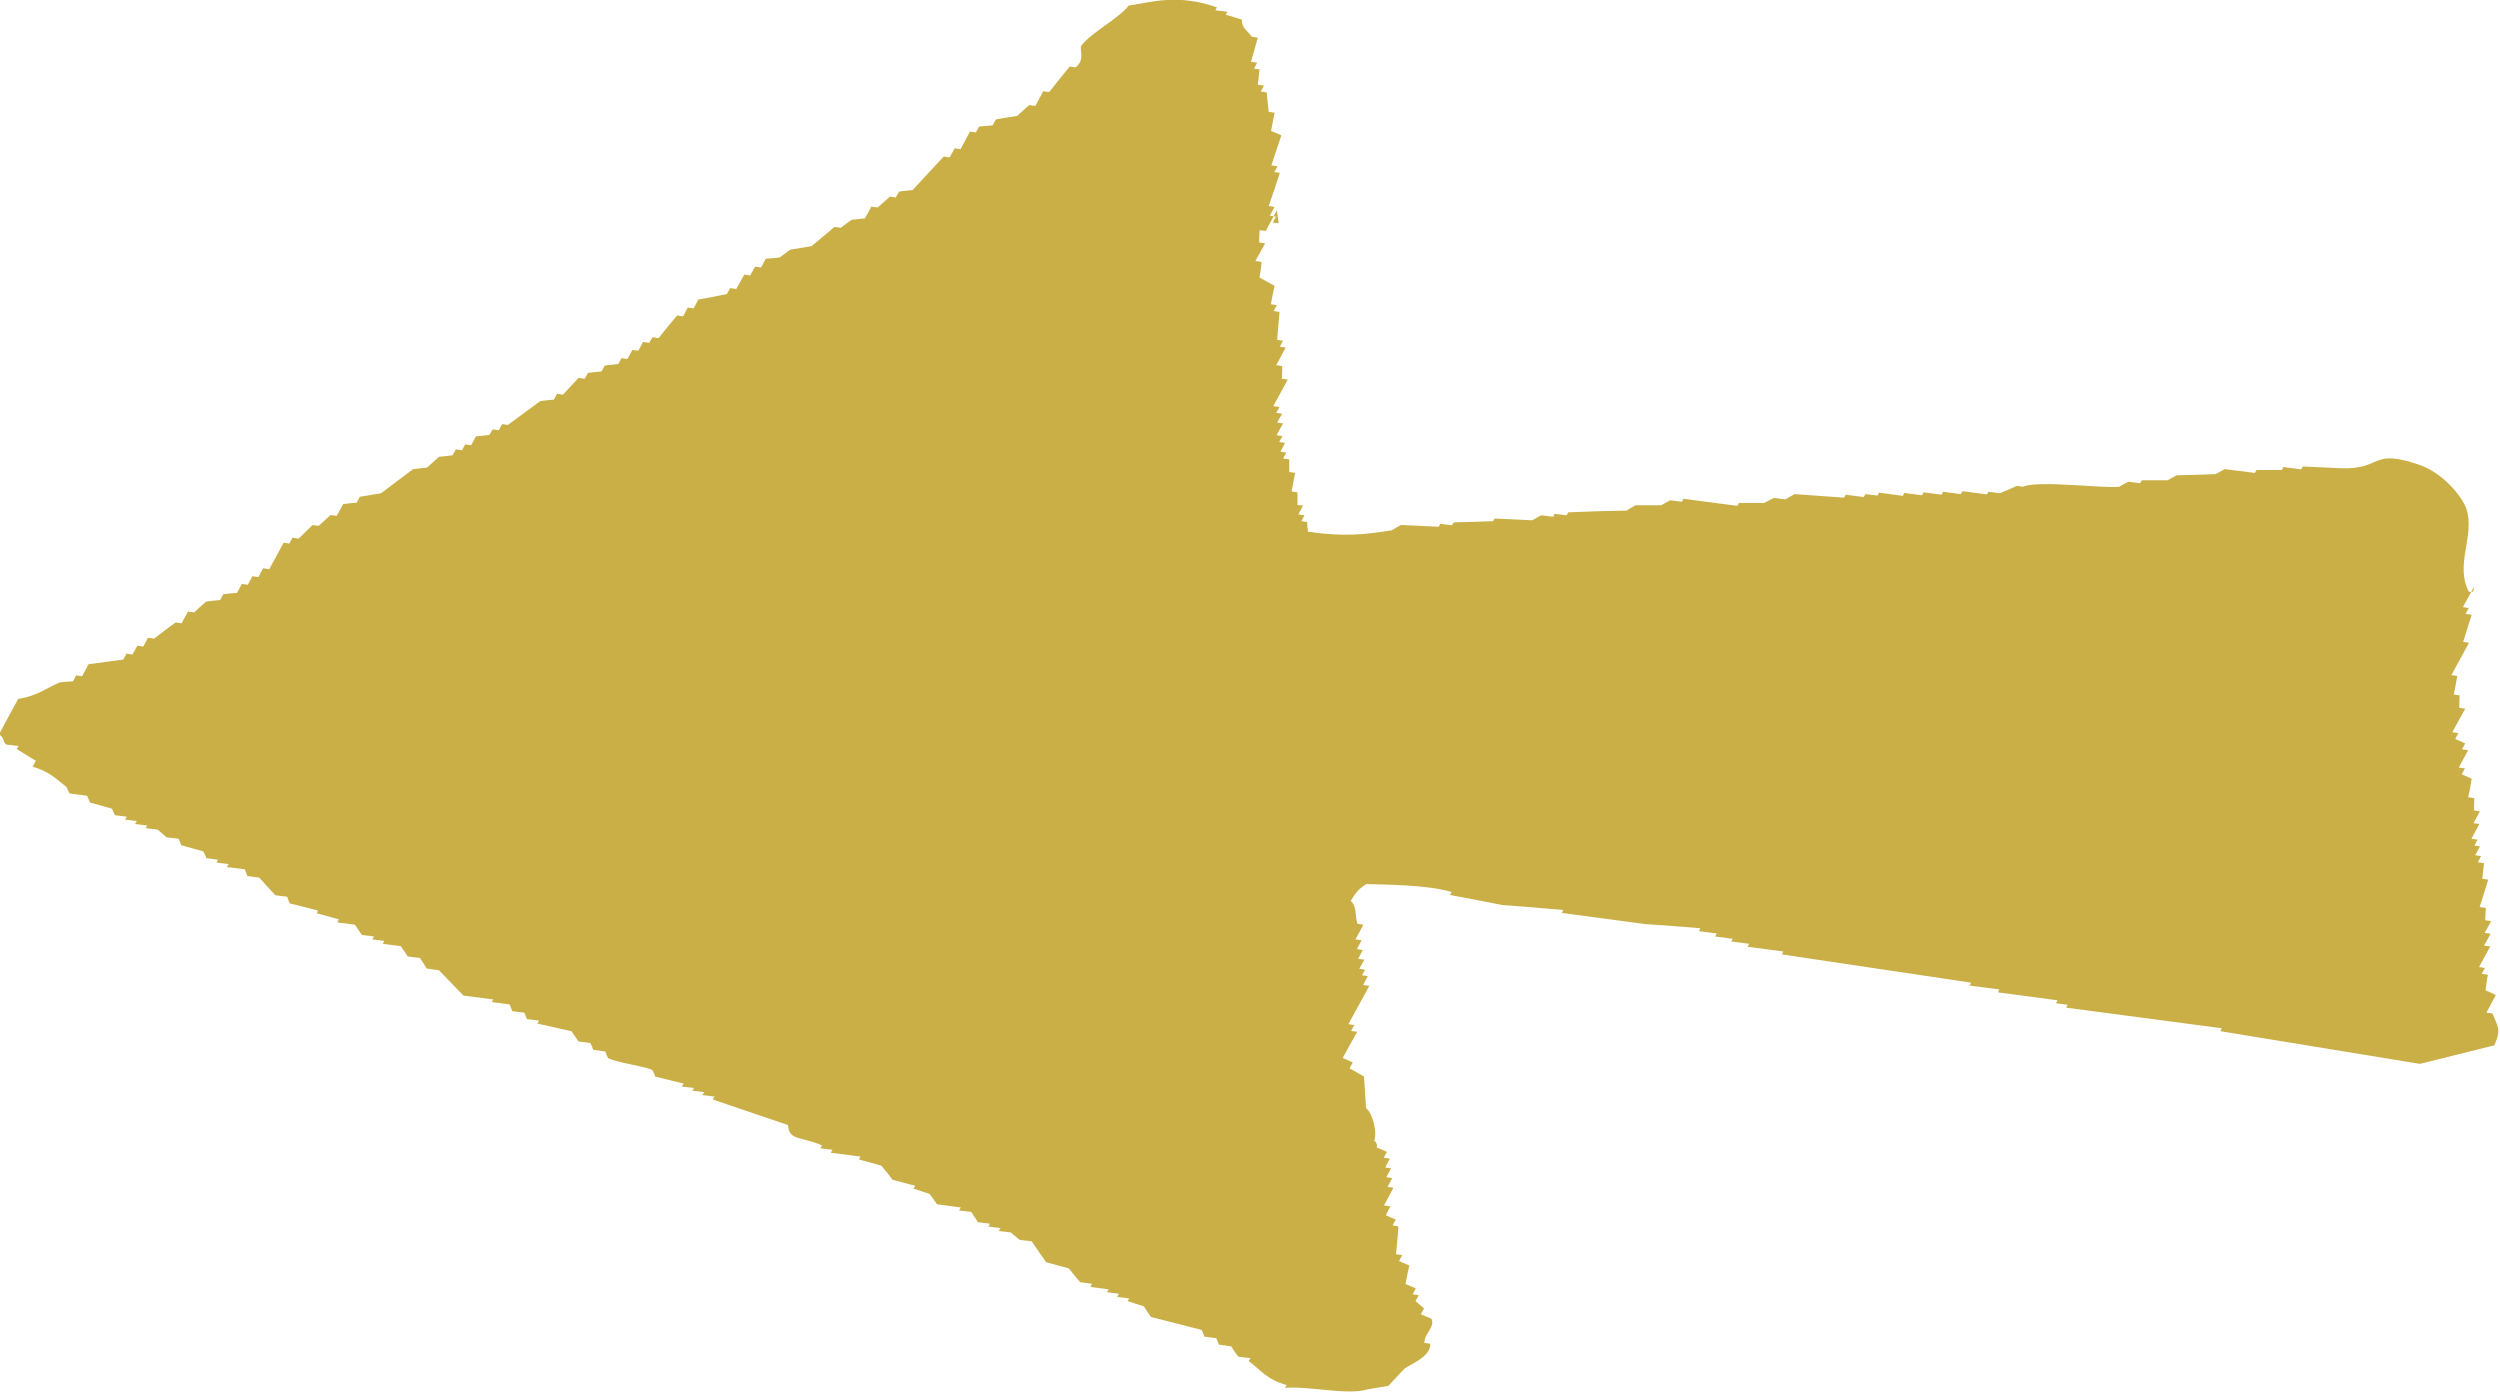 <?xml version="1.0" encoding="UTF-8"?>
<svg id="_レイヤー_2" data-name="レイヤー 2" xmlns="http://www.w3.org/2000/svg" viewBox="0 0 84.95 47.55">
  <defs>
    <style>
      .cls-1 {
        fill: #caaf47;
        fill-rule: evenodd;
        stroke-width: 0px;
      }
    </style>
  </defs>
  <g id="_文字" data-name="文字">
    <path class="cls-1" d="m43.45,7.59l-.2-.03.11-.2-.21-.03.16-.3-.2-.03c.13-.37.26-.75.38-1.13l-.19-.02.11-.2-.21-.03c.11-.34.23-.68.34-1.02-.12-.06-.23-.1-.35-.15.04-.2.08-.42.12-.62l-.2-.03c-.02-.22-.05-.44-.07-.66l-.2-.03.11-.2-.21-.03c.02-.17.04-.35.06-.52l-.19-.03.11-.2-.21-.03c.07-.27.16-.55.23-.82l-.2-.03c-.17-.23-.35-.29-.34-.58-.18-.06-.37-.12-.55-.17l.06-.1-.41-.05.05-.1c-1.35-.48-2.28-.16-3-.06-.3.42-1.33.95-1.62,1.38-.04.15.14.46-.18.72l-.2-.03c-.24.29-.47.58-.7.87l-.2-.03-.27.5-.21-.03c-.13.12-.28.25-.41.37-.24.04-.48.07-.72.12l-.11.2c-.16.01-.31.03-.46.04l-.11.2-.2-.03-.32.6-.2-.03-.17.31-.2-.03c-.36.38-.71.76-1.06,1.14-.16.01-.3.03-.46.05l-.11.2-.2-.03c-.14.12-.27.25-.42.37l-.21-.03-.22.4c-.15.02-.3.03-.45.05-.14.09-.24.18-.37.27l-.21-.03c-.26.22-.52.43-.78.65-.24.05-.48.08-.72.12-.13.09-.24.18-.37.27-.15.02-.3.03-.47.04l-.16.3-.2-.03-.17.3-.2-.03-.27.49-.21-.03-.11.2c-.32.07-.64.13-.97.19l-.16.3-.2-.03-.16.3-.2-.03c-.21.25-.43.51-.63.77l-.21-.03-.11.19-.21-.03-.16.3-.2-.03-.17.31-.2-.03-.11.2c-.16.02-.31.03-.46.05l-.11.2c-.16.02-.31.03-.46.05l-.11.2-.21-.03c-.18.19-.35.38-.53.57l-.2-.03-.11.2c-.16.01-.31.03-.46.05-.37.27-.74.54-1.1.81l-.2-.03-.11.21-.21-.03-.11.19c-.16.02-.3.03-.46.05l-.16.3-.2-.03-.11.2-.21-.03-.11.2c-.15.02-.31.04-.46.05-.14.13-.28.25-.41.37-.16.02-.31.03-.47.05-.36.27-.73.55-1.09.82-.24.04-.47.08-.72.12l-.11.2c-.15.01-.3.03-.46.05l-.22.4-.2-.03c-.14.12-.27.24-.41.37l-.21-.03c-.15.15-.31.31-.47.46l-.21-.03-.11.2-.19-.03-.49.9-.21-.03-.16.3-.2-.03-.16.29-.2-.03-.17.31c-.16,0-.31.03-.46.04l-.11.2c-.16.01-.31.03-.47.05-.14.12-.28.24-.41.37l-.21-.03-.22.4-.2-.03c-.25.18-.49.36-.73.55l-.21-.03-.16.3-.2-.03-.17.3-.2-.03-.11.2c-.39.05-.78.11-1.18.16l-.22.41-.2-.03-.11.2c-.15.01-.31.02-.46.04-.51.23-.75.45-1.4.56-.22.4-.44.8-.65,1.2.2.14.12.27.25.35l.41.05-.06.1c.21.13.42.27.65.4l-.11.2c.6.18.82.44,1.15.69.03.07.07.15.1.22l.6.08c.04.07.06.15.1.23.25.07.49.13.75.21.02.07.06.15.1.22l.4.05-.06.1.4.05-.06.1.41.05-.05.09.41.05.3.26.41.05c.03.07.07.15.09.22.26.07.51.14.75.21.04.08.08.15.1.23l.4.05-.05.1.41.05-.06.1.61.08c.03.07.06.15.09.23l.4.05c.18.2.36.4.55.6l.4.05c.03.08.05.16.09.23.32.07.64.16.96.24l-.05.09c.25.07.5.14.76.21l-.06.1.6.08c.08.12.16.23.24.35l.41.05-.06.1.41.05-.05.1.61.08c.08.12.16.23.24.35l.41.05c.08.12.16.24.23.36l.42.06c.27.28.55.57.83.86l1.01.13-.05.09.61.08c.03.07.06.16.09.23l.41.05c.02.07.06.15.09.22l.41.05-.06.1c.39.09.77.17,1.16.26.08.12.16.23.24.35l.4.05c.04.07.08.15.09.23l.42.06c.02.07.06.15.09.22.33.17,1.18.26,1.51.41.04.08.08.15.09.22.32.08.64.16.97.24l-.06.1.41.05-.05.09.4.05-.06.1.41.05-.06.1c.85.29,1.71.58,2.56.87.02.54.46.38,1.15.69l-.05.1.41.05-.06.1,1.01.13-.05.1c.25.06.5.14.76.21.13.16.26.31.38.48.26.06.51.14.77.2l-.06.1c.18.06.38.12.55.18.09.12.17.23.25.35l.81.11-.06.1.41.05c.08.12.16.23.23.35l.41.05-.05.1.41.05-.06.1.41.05.3.25.41.05c.16.24.32.47.49.71.26.07.5.14.77.21.13.16.25.32.39.47l.4.05-.06.11.62.08-.05.1.4.05-.06.11.41.05-.05.09c.19.06.37.13.55.18.07.12.16.24.24.36.58.15,1.15.29,1.72.44.04.07.07.15.1.23l.4.05c.03.07.07.15.09.22l.42.06c.07.12.15.24.24.35l.41.05-.06.1c.39.28.61.63,1.29.81l-.05.1c.81-.07,2.14.26,2.8.05.24-.04.47-.08.71-.12.18-.19.35-.38.54-.58.25-.18.9-.41.88-.85l-.2-.03c0-.32.38-.55.24-.82-.12-.05-.24-.1-.36-.15l.11-.2-.29-.25.11-.2-.21-.03.11-.2c-.12-.05-.24-.1-.35-.15.04-.21.08-.42.13-.63-.13-.05-.24-.1-.35-.15l.11-.2-.21-.03c.03-.32.06-.64.08-.95l-.2-.03.11-.2c-.12-.05-.24-.1-.34-.15l.16-.3-.22-.03.32-.6-.2-.03.16-.3-.2-.03.16-.3-.2-.03.16-.3-.21-.03.11-.2c-.12-.05-.24-.11-.35-.15.04-.07-.03-.22-.09-.23.13-.23-.05-.96-.27-1.1-.02-.36-.05-.72-.07-1.08-.16-.09-.32-.18-.49-.28l.11-.2c-.12-.05-.23-.1-.34-.15.16-.3.32-.6.49-.89l-.21-.03.11-.2-.2-.03.71-1.3-.21-.03.16-.3-.2-.03.11-.19-.2-.03.17-.31-.21-.03.16-.3-.2-.03.16-.3-.21-.03.27-.5-.2-.03c-.1-.27,0-.56-.23-.78.17-.29.29-.42.53-.57.64.02,2.08.02,2.9.27l-.06.1c.58.11,1.18.22,1.77.34.7.05,1.38.11,2.08.17l-.05.1c.95.13,1.89.25,2.84.38.63.04,1.24.09,1.87.14l-.05.1.61.08-.06.1.6.08-.05.09.61.08-.06.1,1.22.16-.05.1c2.15.32,4.29.64,6.43.96l-.05.1,1.01.13-.05.1,2.03.27-.06.1.4.05-.05.1c1.76.23,3.53.47,5.29.7l-.05.1c2.26.37,4.52.74,6.78,1.11.84-.21,1.69-.42,2.53-.63.25-.56.1-.65-.06-1.08l-.21-.03.32-.6c-.11-.06-.22-.1-.35-.16.03-.18.04-.35.08-.53l-.21-.03.11-.2-.2-.03.38-.7-.21-.03.22-.4-.2-.03.22-.4-.2-.03c0-.14.02-.28.02-.42l-.21-.03c.11-.32.19-.62.29-.93l-.2-.03c.02-.18.04-.35.06-.53l-.21-.03.11-.21-.2-.03.16-.3-.19-.03.11-.2-.21-.03.27-.5-.2-.03.22-.4-.2-.03c0-.14,0-.29.01-.42l-.21-.03c.05-.21.09-.41.12-.63-.11-.05-.22-.1-.34-.15l.11-.2-.21-.03.32-.59-.21-.03.11-.2c-.11-.05-.23-.1-.34-.15l.11-.2-.21-.03.44-.8-.2-.03c0-.15,0-.29.01-.42l-.2-.03c.05-.21.08-.42.12-.63l-.2-.03.6-1.1-.2-.03c.09-.31.2-.62.29-.92l-.21-.03.11-.2-.2-.03.38-.69c-.02.1,0,.23-.18.16-.48-.91.22-1.9-.08-2.81-.16-.45-.8-1.21-1.58-1.49-1.7-.59-1.25.17-2.7.11-.43-.02-.85-.04-1.28-.06l-.05.1-.61-.08-.05.1c-.28,0-.57,0-.86,0l-.06.1-1.02-.13c-.11.06-.2.11-.31.17-.43.02-.89.03-1.32.04-.11.06-.22.11-.32.17-.28,0-.58,0-.87,0l-.06.1-.4-.05c-.11.06-.21.11-.31.17-.57.06-2.77-.23-3.27,0l-.2-.03c-.19.08-.39.17-.58.25l-.39-.05-.05.09-.83-.11-.06.1-.6-.08-.05.1-.61-.08-.06.1-.6-.08-.05.1-.81-.11-.05.1-.41-.05-.06.1-.61-.08-.06.1c-.56-.04-1.11-.08-1.68-.12-.11.06-.2.12-.31.18l-.39-.05c-.12.06-.22.11-.33.17-.28,0-.58,0-.86,0l-.05.1-1.83-.24-.06.1-.4-.05c-.1.06-.19.11-.3.17-.3,0-.58,0-.87,0-.1.06-.2.11-.31.18-.65.01-1.32.03-1.98.06l-.05.1-.41-.05-.05.1-.41-.05c-.1.05-.2.12-.31.17-.42-.02-.85-.04-1.27-.06l-.05.09c-.44.02-.89.03-1.34.04l-.06.1-.4-.05-.05.1c-.43-.02-.85-.04-1.28-.06-.1.06-.21.11-.31.18-.9.14-1.58.23-2.85.05-.02-.11-.03-.22-.03-.33l-.2-.03.11-.2-.21-.03.16-.3-.19-.02c0-.15,0-.29,0-.43l-.2-.03c.04-.21.08-.42.12-.63l-.2-.03c0-.14,0-.29,0-.43l-.21-.03.11-.2-.2-.03.16-.3-.2-.03.11-.2-.2-.03.22-.4-.2-.03.17-.3-.2-.03.11-.2-.21-.03.49-.9-.2-.03c0-.14.02-.29.01-.43l-.2-.03.32-.6-.2-.03.11-.2-.2-.03c.02-.32.06-.64.08-.95l-.2-.03.11-.2-.2-.03c.03-.21.08-.42.12-.63-.18-.09-.34-.19-.51-.28.03-.18.06-.35.07-.53l-.21-.03.33-.6-.2-.03c0-.14,0-.28.02-.42l.2.03.38-.7Z"/>
  </g>
</svg>